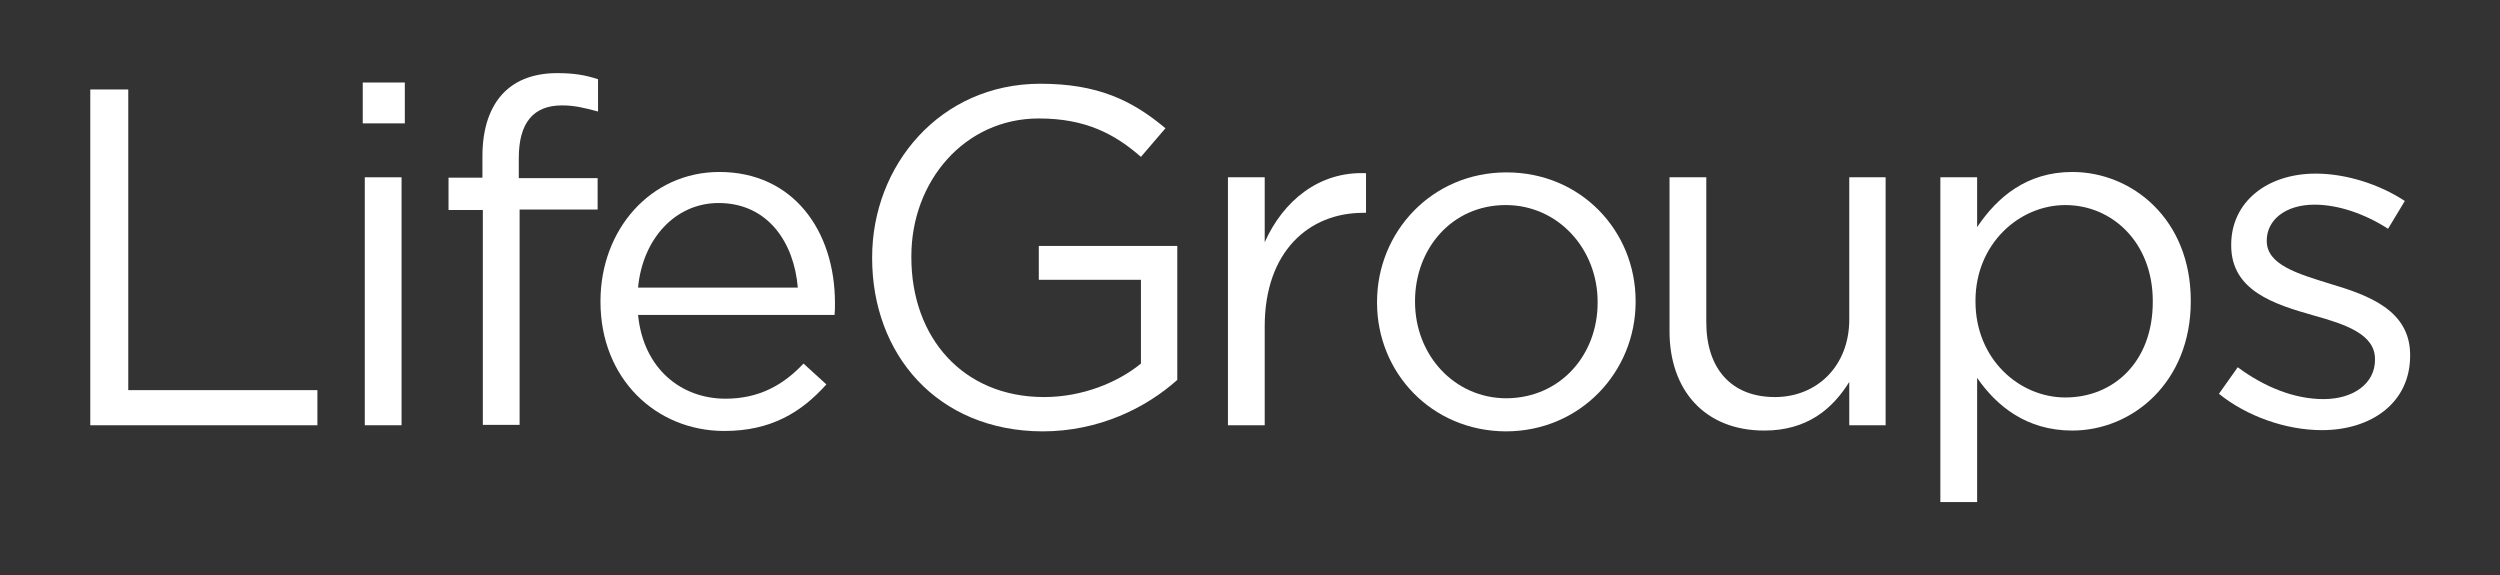 <?xml version="1.0" encoding="UTF-8"?><svg xmlns="http://www.w3.org/2000/svg" height="140.8" version="1.0" viewBox="0 0 612 140.8" width="612"><rect x="0" y="0" width="612" height="140.8" fill="#333333" stroke="none"/><g fill="#fff"><path d="M22.1,21.9h9.3v73.6h46.3v8.6H22.1V21.9z"/><path d="M88.8,20.2h10.3v10H88.8V20.2z M89.3,43.4h9v60.7h-9V43.4z"/><path d="M118.1,51.4h-8.3v-7.9h8.3v-5.3c0-6.9,1.9-12.2,5.3-15.6c3.1-3.1,7.5-4.7,13-4.7 c4.2,0,7,0.5,10,1.5v7.9c-3.3-0.9-5.8-1.5-8.8-1.5c-7,0-10.6,4.2-10.6,12.9v4.9h19.3v7.7h-19.1v52.7h-9V51.4z"/><path d="M147,73.9v-0.2c0-17.5,12.3-31.6,29.1-31.6c18,0,28.3,14.3,28.3,32.1c0,1.2,0,1.9-0.1,2.9 h-48.1c1.3,13.2,10.6,20.5,21.4,20.5c8.3,0,14.2-3.4,19.1-8.6l5.6,5.1c-6.1,6.8-13.5,11.4-25,11.4C160.6,105.5,147,92.7,147,73.9z M195.3,70.4c-0.9-11-7.3-20.7-19.4-20.7c-10.6,0-18.6,8.8-19.7,20.7H195.3z"/><path d="M213.5,63.2V63c0-22.5,16.6-42.5,41.2-42.5c13.9,0,22.4,4,30.6,10.9l-6,7 c-6.3-5.5-13.4-9.4-25-9.4c-18.2,0-31.2,15.4-31.2,33.7V63c0,19.6,12.6,34.2,32.5,34.2c9.4,0,18.1-3.6,23.7-8.2V68.5h-25v-8.3h33.9 V93c-7.6,6.8-19.1,12.6-33,12.6C229.4,105.5,213.5,86.7,213.5,63.2z"/><path d="M300.6,43.4h9v15.9c4.5-10.1,13.3-17.4,24.8-16.9v9.7h-0.7c-13.3,0-24.1,9.5-24.1,27.8v24.2h-9 V43.4z"/><path d="M337.1,74.1v-0.2c0-17.1,13.4-31.7,31.7-31.7c18.2,0,31.6,14.3,31.6,31.5v0.2 c0,17.1-13.5,31.7-31.8,31.7C350.4,105.5,337.1,91.2,337.1,74.1z M391.1,74.1v-0.2c0-13-9.7-23.7-22.5-23.7 c-13.2,0-22.2,10.7-22.2,23.5v0.2c0,13,9.6,23.6,22.4,23.6C382,97.4,391.1,86.9,391.1,74.1z"/><path d="M408.7,81.1V43.4h9v35.5c0,11.3,6.1,18.3,16.8,18.3c10.3,0,18.2-7.6,18.2-19V43.4h8.9v60.7 h-8.9V93.5c-4.1,6.6-10.3,11.9-20.8,11.9C417.3,105.4,408.7,95.5,408.7,81.1z"/><path d="M475,43.4h9v12.2c4.9-7.3,12.1-13.5,23.3-13.5c14.6,0,29,11.5,29,31.5v0.2 c0,19.8-14.3,31.6-29,31.6c-11.3,0-18.6-6.1-23.3-12.9v30.4h-9V43.4z M527,73.9v-0.2c0-14.3-9.9-23.5-21.4-23.5 c-11.3,0-22,9.5-22,23.4v0.2c0,14.1,10.7,23.5,22,23.5C517.4,97.3,527,88.6,527,73.9z"/><path d="M543.2,96.4l4.6-6.5c6.6,4.9,13.9,7.8,21,7.8c7.3,0,12.6-3.8,12.6-9.6v-0.2 c0-6.1-7.2-8.5-15.1-10.7c-9.5-2.7-20.1-6-20.1-17.1v-0.2c0-10.4,8.7-17.4,20.7-17.4c7.4,0,15.6,2.6,21.8,6.7l-4.1,6.8 c-5.6-3.6-12.1-5.9-18-5.9c-7.2,0-11.7,3.8-11.7,8.8V59c0,5.8,7.5,8,15.6,10.5c9.4,2.8,19.5,6.5,19.5,17.4v0.2 c0,11.5-9.5,18.2-21.6,18.2C559.6,105.3,550,101.9,543.2,96.4z"/></g></svg>
